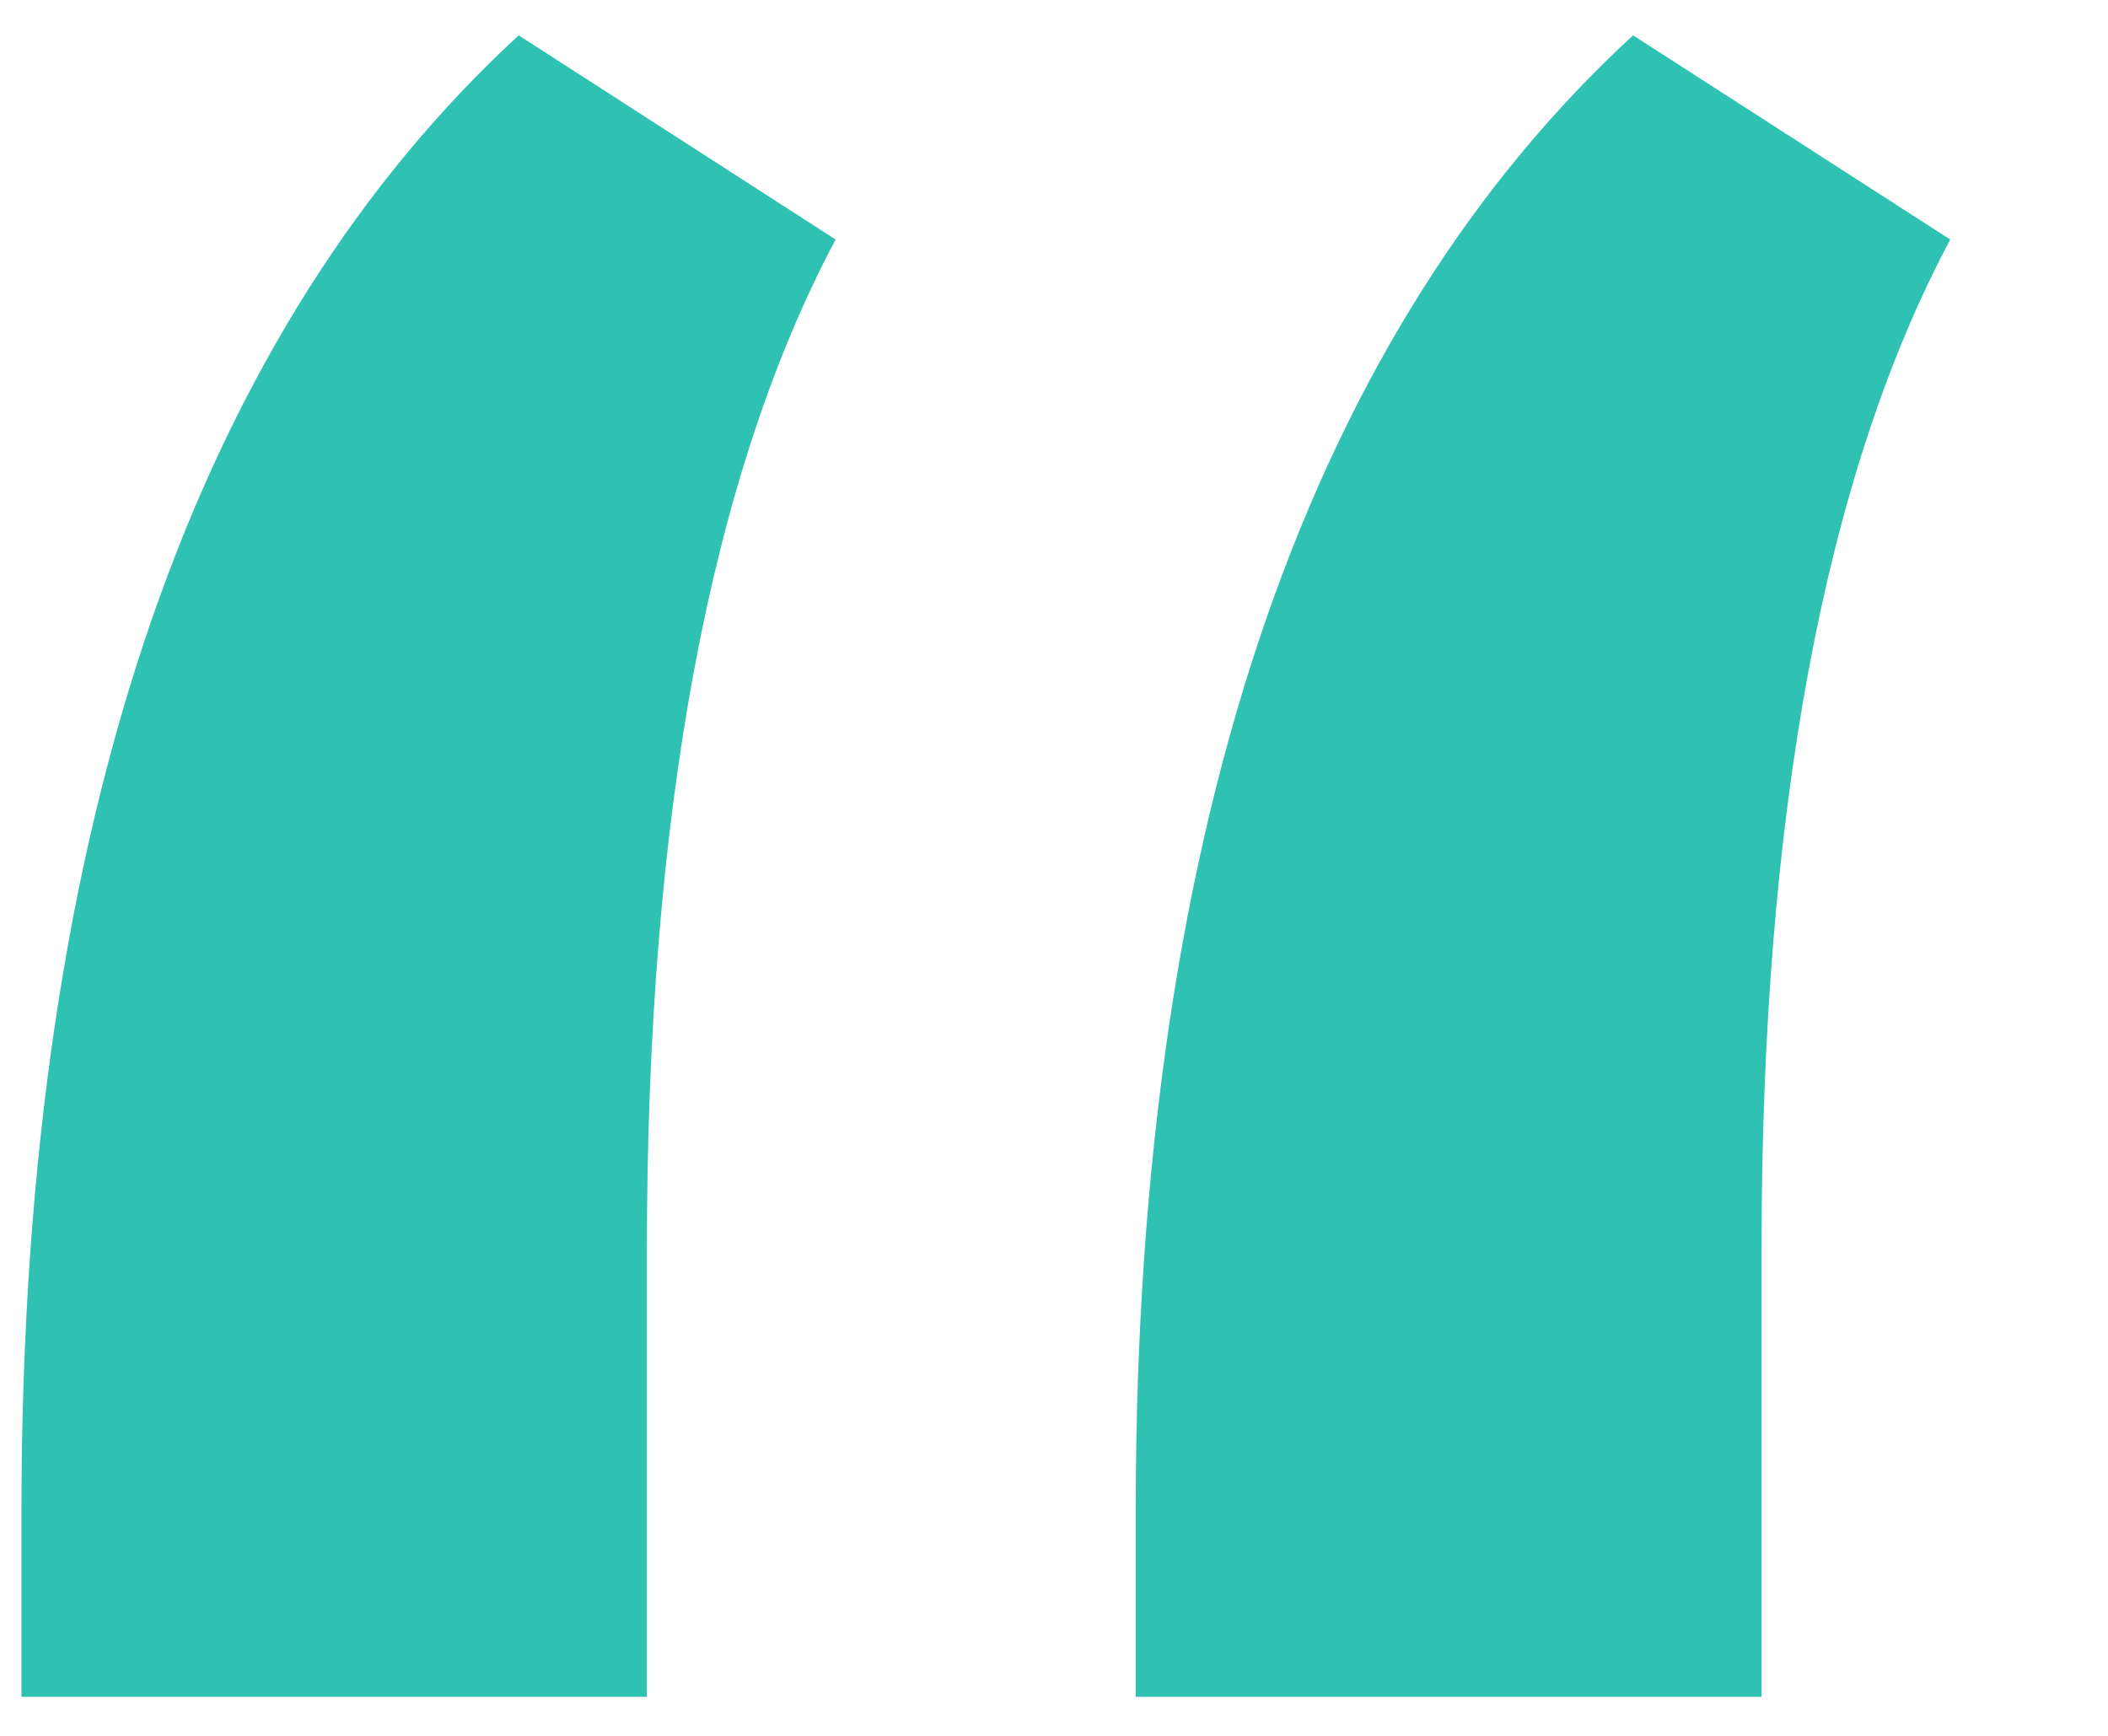 <svg width="17" height="14" viewBox="0 0 17 14" fill="none" xmlns="http://www.w3.org/2000/svg">
<g clip-path="url(#clip0_4529_1730)">
<path fill-rule="evenodd" clip-rule="evenodd" d="M9.159 13.685H14.206V10.079C14.206 6.585 14.708 3.842 15.728 1.932L13.17 0.285C10.63 2.623 9.159 6.527 9.159 12.183V13.685ZM0.173 13.685H5.217V10.079C5.217 6.589 5.72 3.844 6.739 1.932L4.183 0.285C1.644 2.623 0.173 6.527 0.173 12.183V13.685Z" fill="#2FC2B3"/>
</g>
<defs>
<clipPath id="clip0_4529_1730">
<rect width="16.1" height="14" fill="white" transform="translate(0 -0.008)"/>
</clipPath>
</defs>
</svg>
